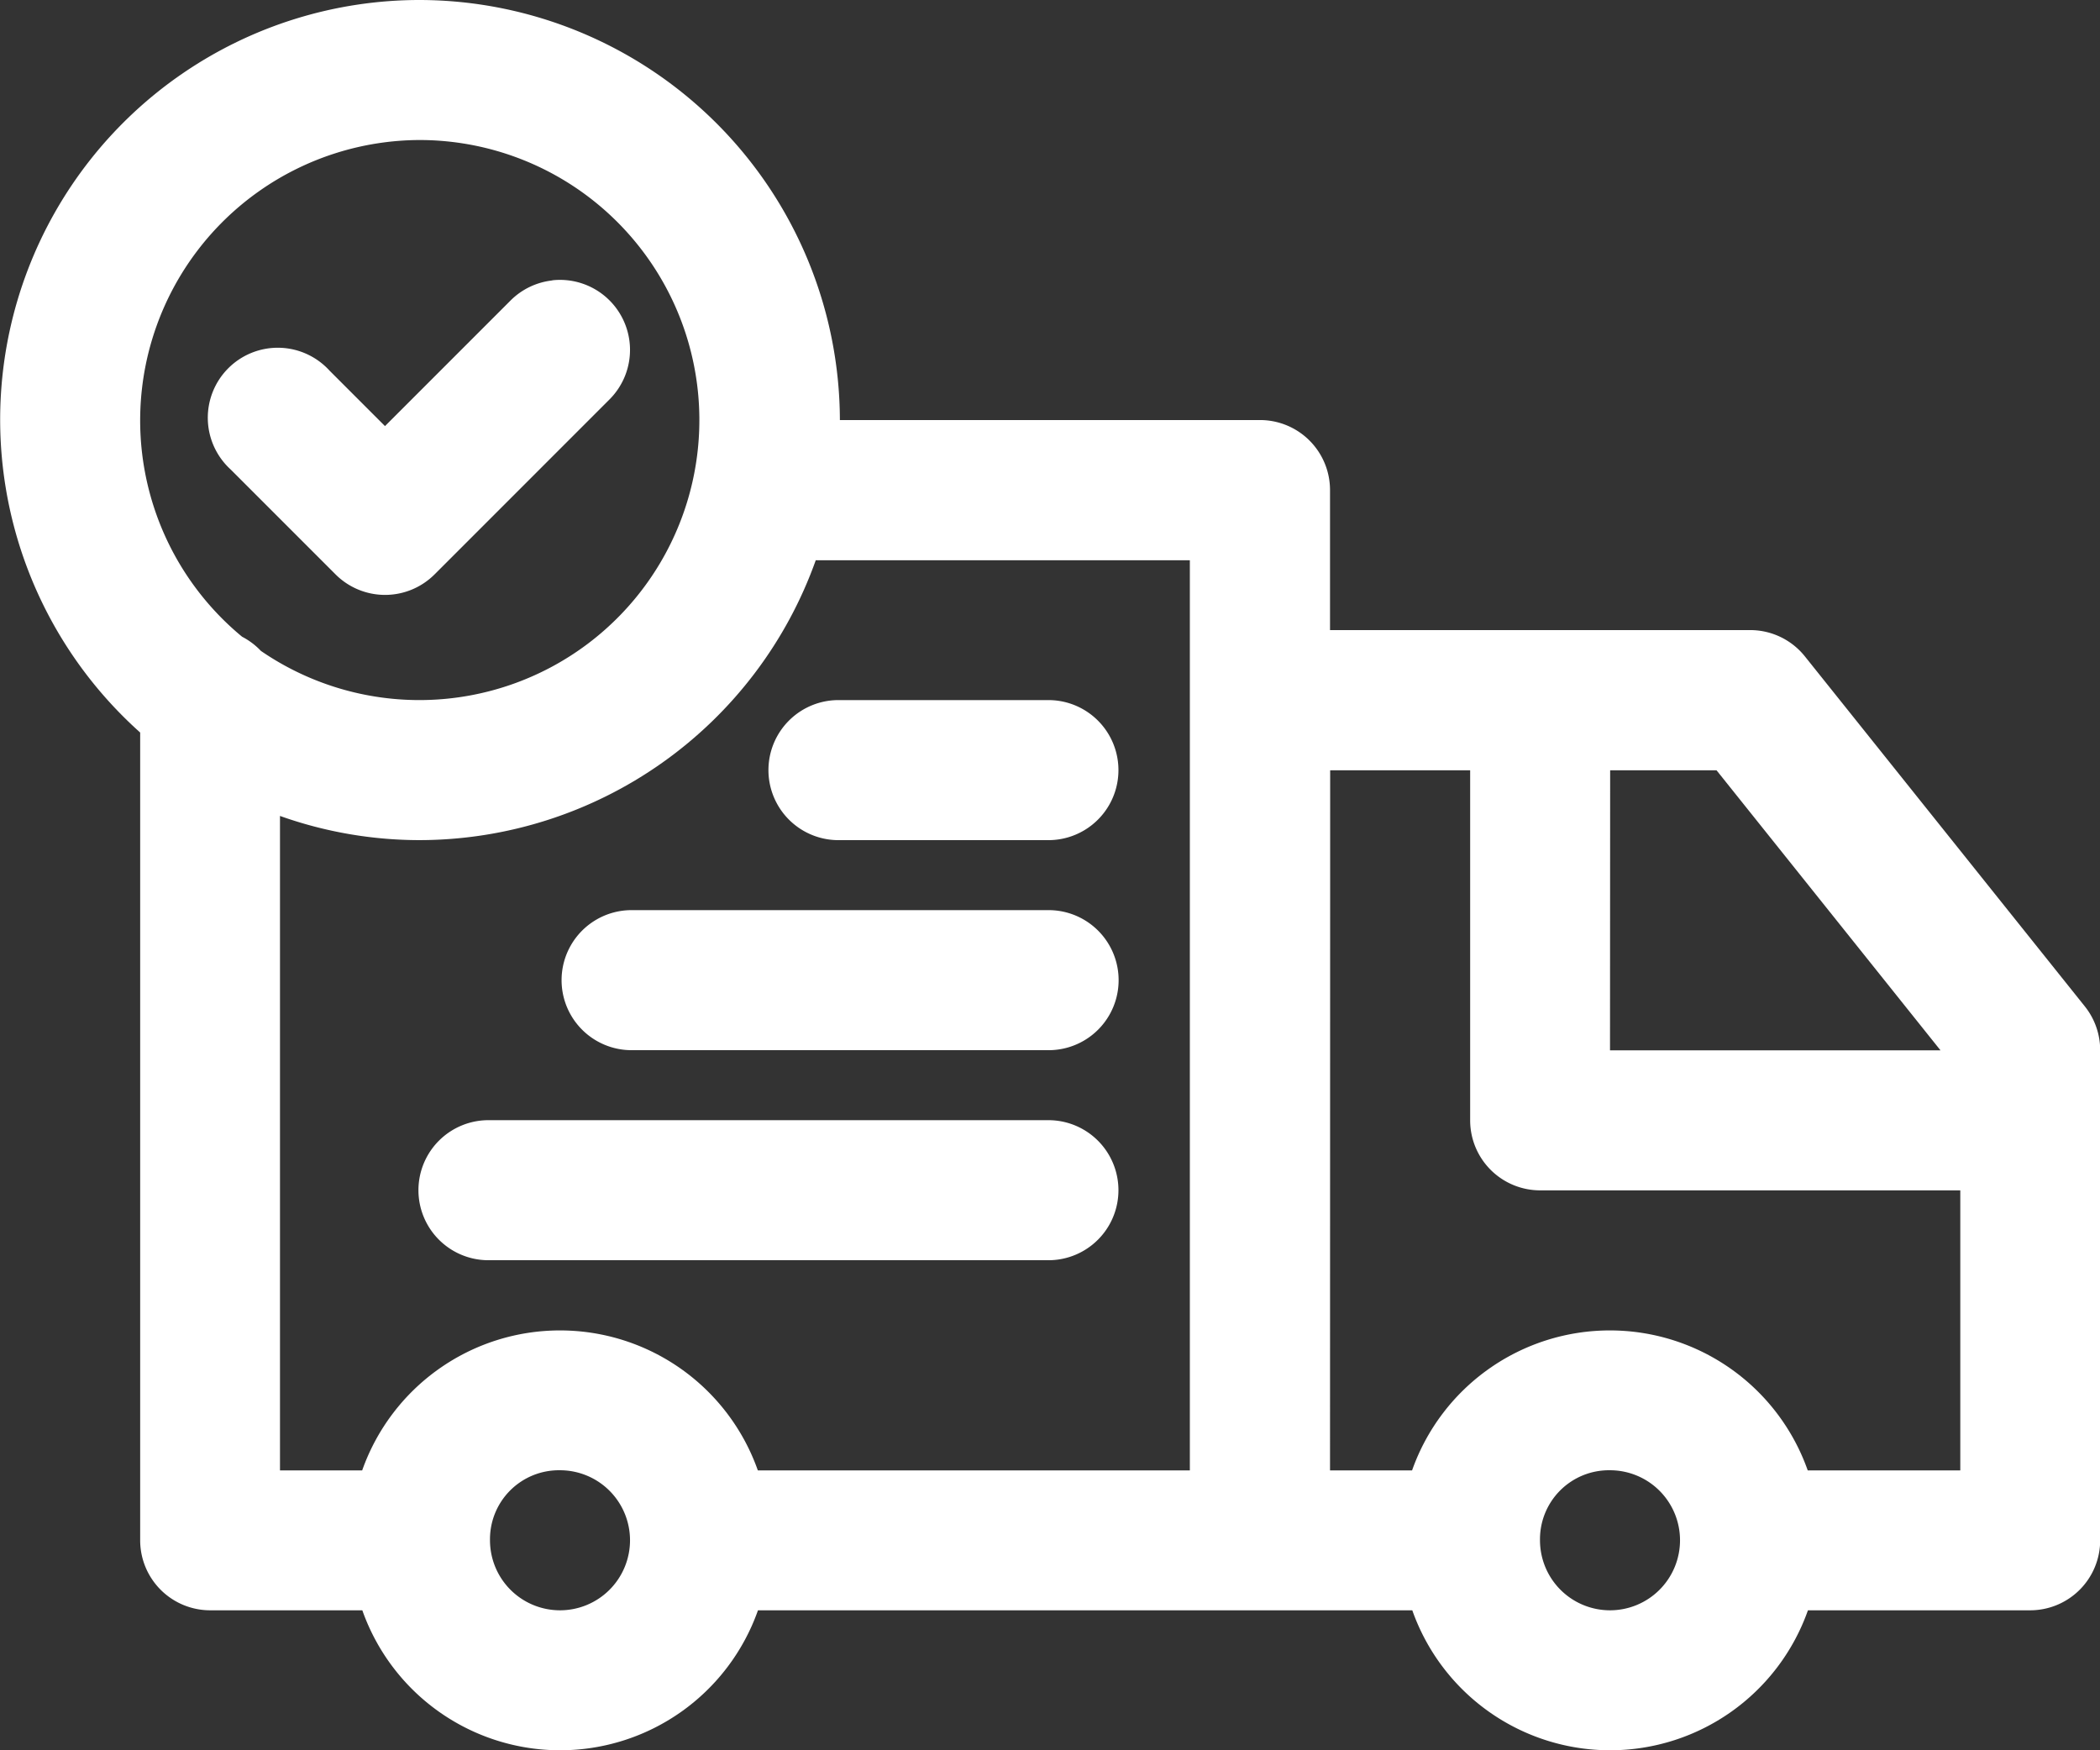 <svg xmlns="http://www.w3.org/2000/svg" width="59.478" height="49.565" viewBox="0 0 59.478 49.565">
  <rect x="0" y="0" width="59.478" height="49.565" fill="#333333" stroke="none"/>
  <g id="layer1" transform="translate(-61 -440.014)">
    <path id="path453673" d="M68.983,456.014a1.983,1.983,0,1,0,0,3.965H84.843a1.983,1.983,0,0,0,0-3.965Z" transform="translate(5.896 15.722)" fill="#fff" fill-rule="evenodd"/>
    <path id="path453657" d="M70.983,453.014a1.983,1.983,0,0,0,0,3.965h11.9a1.983,1.983,0,0,0,0-3.965Z" transform="translate(7.861 12.774)" fill="#fff" fill-rule="evenodd"/>
    <path id="path453639" d="M73.983,450.014a1.983,1.983,0,1,0,0,3.965H79.93a1.983,1.983,0,0,0,0-3.965Z" transform="translate(10.809 9.826)" fill="#fff" fill-rule="evenodd"/>
    <path id="path453633" d="M73.692,444.026a1.983,1.983,0,0,0-1.181.569l-3.555,3.555-1.572-1.572a1.982,1.982,0,1,0-2.8,2.8l2.974,2.974a1.983,1.983,0,0,0,2.8,0l4.957-4.957a1.983,1.983,0,0,0-1.622-3.373Z" transform="translate(2.948 3.93)" fill="#fff" fill-rule="evenodd"/>
    <path id="path453615" d="M72.9,440.014a11.883,11.883,0,0,0-7.93,20.744v22.874a1.983,1.983,0,0,0,1.982,1.983h4.31a5.942,5.942,0,0,0,11.206,0H101a5.942,5.942,0,0,0,11.206,0H118.5a1.983,1.983,0,0,0,1.983-1.982V469.753a1.983,1.983,0,0,0-.434-1.239l-7.93-9.913a1.983,1.983,0,0,0-1.549-.744H98.67v-3.965a1.983,1.983,0,0,0-1.982-1.983h-11.9A11.926,11.926,0,0,0,72.9,440.014Zm0,3.965a7.93,7.93,0,1,1-4.511,14.467,1.984,1.984,0,0,0-.531-.4A7.941,7.941,0,0,1,72.9,443.979Zm11.21,11.9H94.7v25.774H82.464a5.942,5.942,0,0,0-11.206,0H68.93V463.12a11.8,11.8,0,0,0,3.965.685A11.934,11.934,0,0,0,84.106,455.875Zm14.564,5.948h3.965v9.913a1.983,1.983,0,0,0,1.982,1.983h11.9v7.93H112.2a5.942,5.942,0,0,0-11.206,0H98.67Zm7.93,0h3.013l6.343,7.93H106.6ZM76.861,481.649a1.983,1.983,0,1,1-1.983,1.983A1.953,1.953,0,0,1,76.861,481.649Zm29.739,0a1.983,1.983,0,1,1-1.983,1.983A1.953,1.953,0,0,1,106.6,481.649Z" transform="translate(0)" fill="#fff" fill-rule="evenodd"/>
  </g>
</svg>
